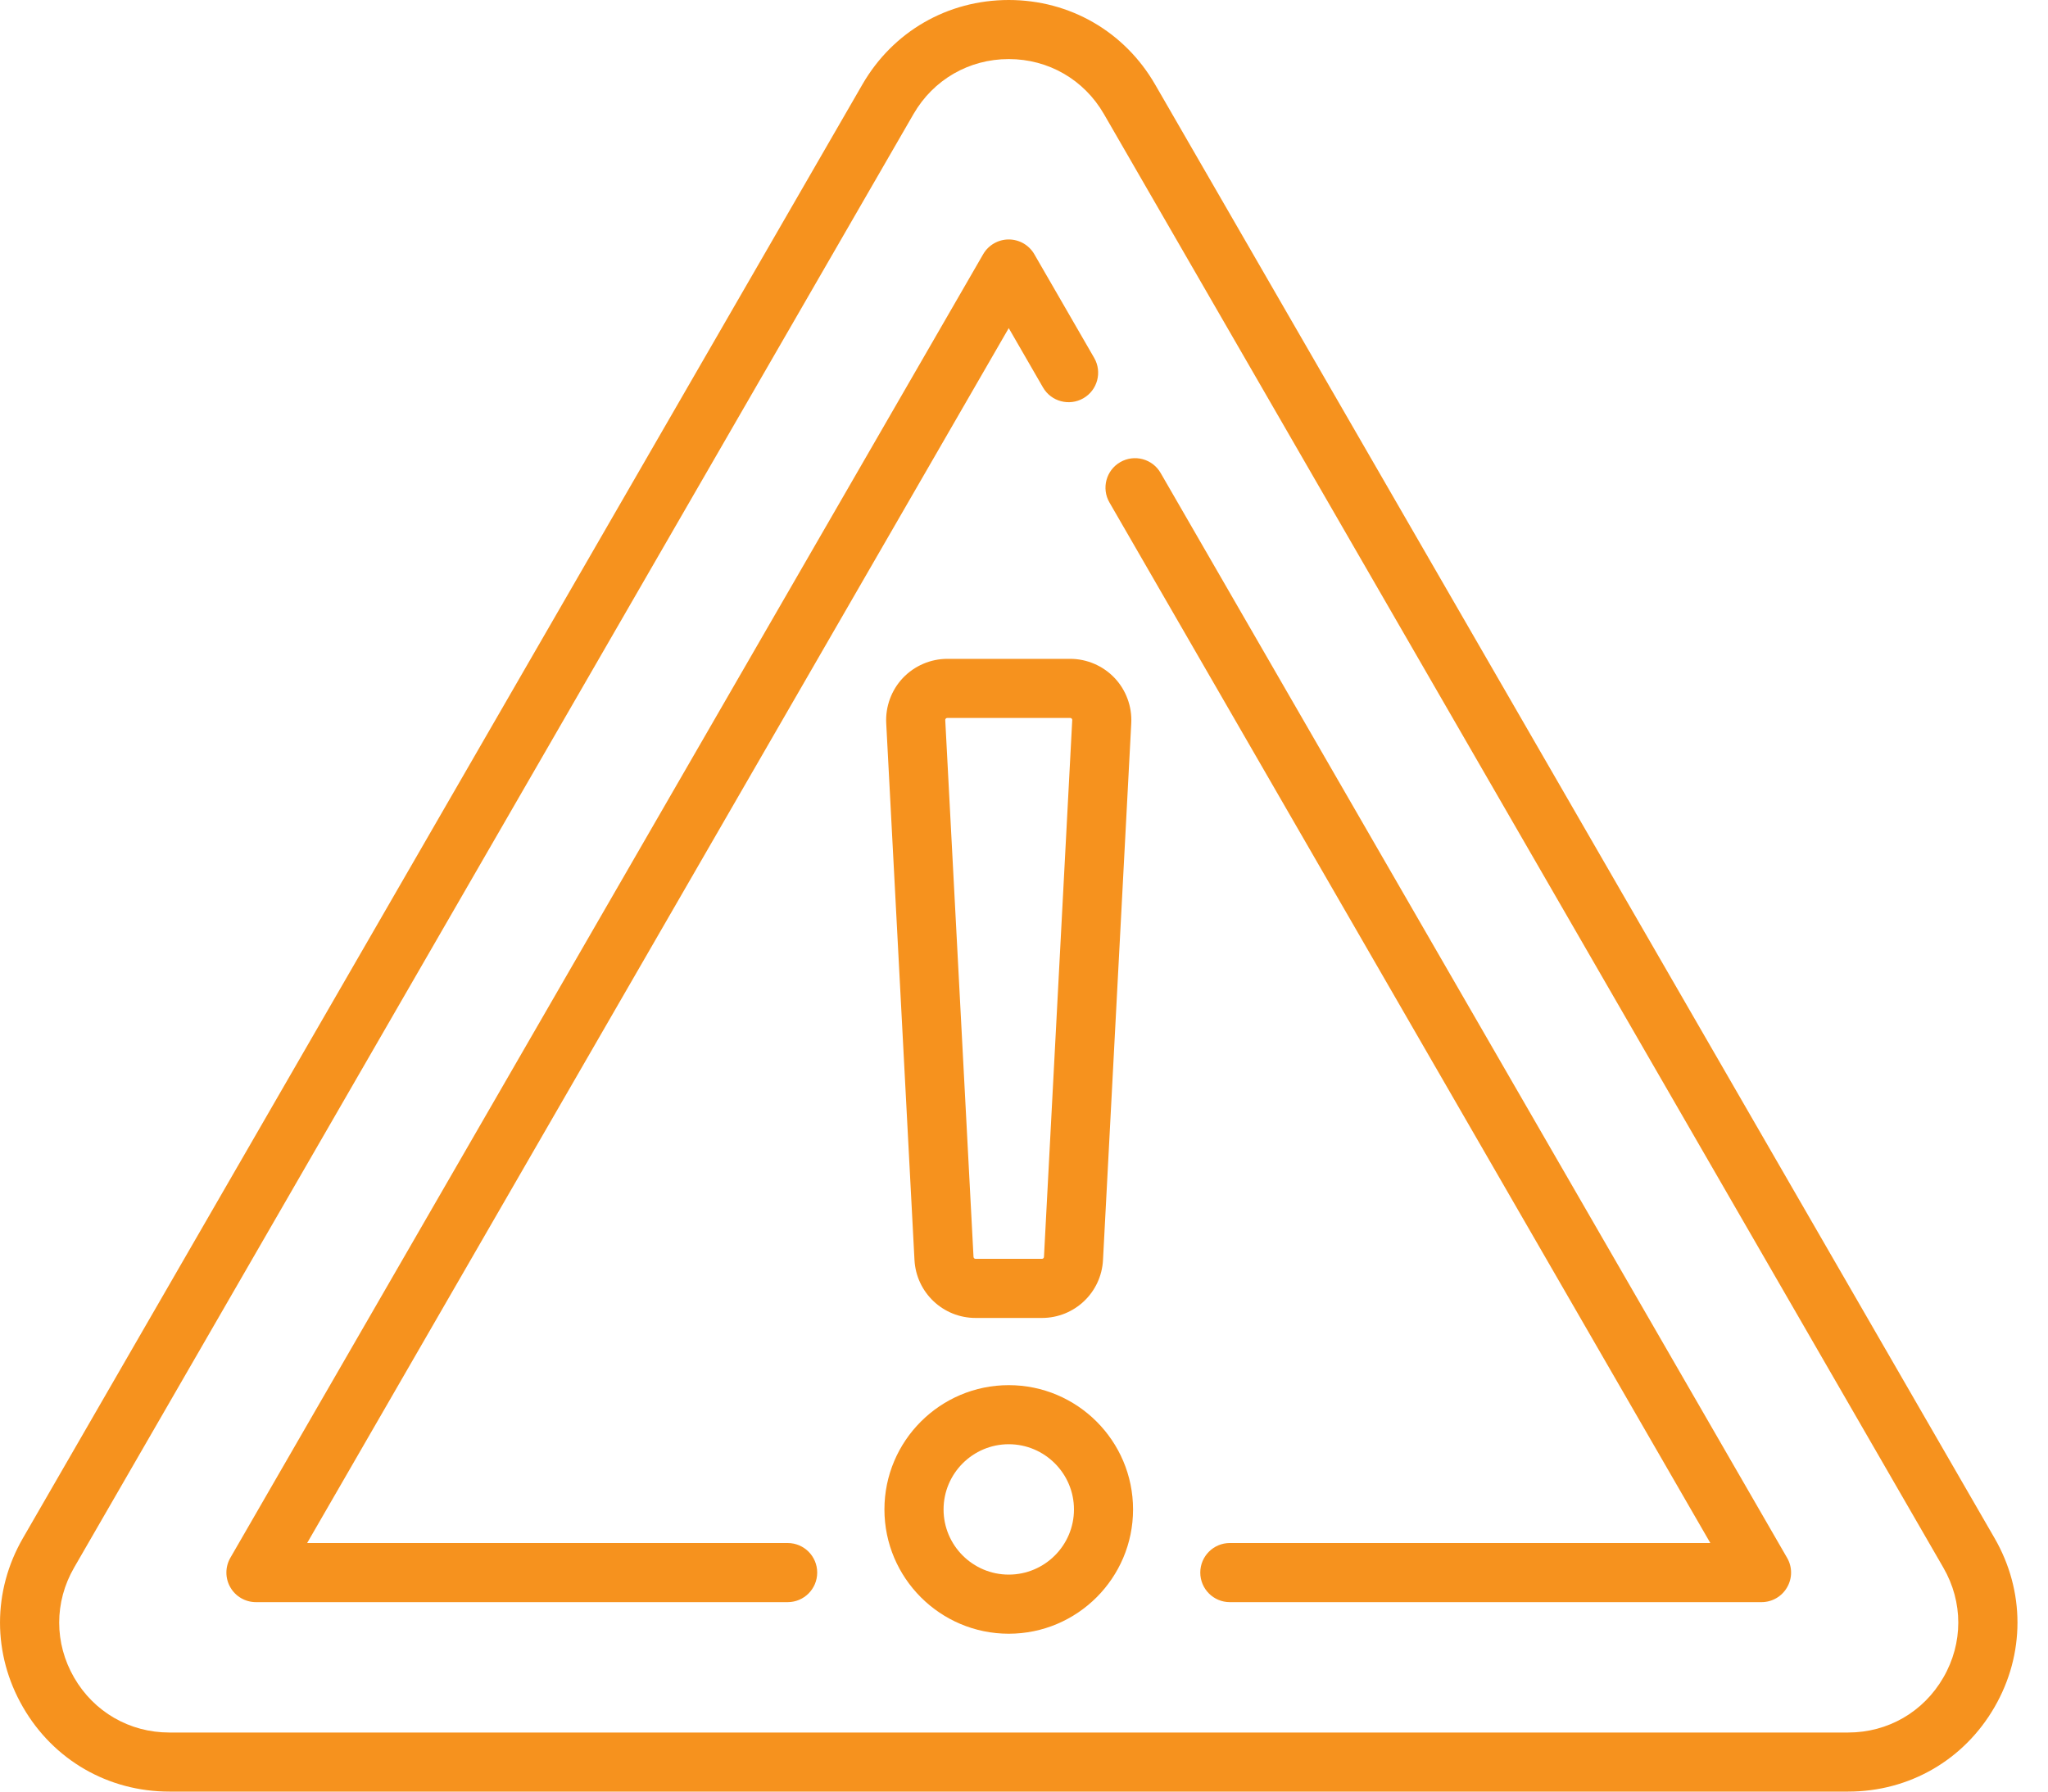 <svg width="40" height="35" viewBox="0 0 40 35" fill="none" xmlns="http://www.w3.org/2000/svg">
<path d="M38.956 30.048L22.561 1.651C21.964 0.617 20.895 0 19.702 0C18.508 0 17.439 0.617 16.843 1.651L0.448 30.048C-0.149 31.081 -0.149 32.316 0.448 33.349C1.044 34.383 2.113 35 3.307 35H36.097C37.291 35 38.359 34.383 38.956 33.349C39.553 32.316 39.553 31.081 38.956 30.048ZM37.956 32.772C37.568 33.444 36.873 33.846 36.097 33.846H3.307C2.531 33.846 1.835 33.444 1.447 32.772C1.059 32.1 1.059 31.297 1.447 30.625L17.842 2.228C18.23 1.556 18.926 1.154 19.702 1.154C20.478 1.154 21.173 1.556 21.561 2.228L37.956 30.625C38.345 31.297 38.345 32.1 37.956 32.772Z" fill="#F6921E"/>
<path d="M22.668 9.239C22.509 8.963 22.156 8.869 21.88 9.028C21.604 9.187 21.509 9.54 21.669 9.816L33.405 30.144H24.02C23.701 30.144 23.443 30.403 23.443 30.721C23.443 31.04 23.701 31.299 24.02 31.299H34.405C34.611 31.299 34.801 31.189 34.904 31.01C35.008 30.831 35.008 30.611 34.904 30.433L22.668 9.239Z" fill="#F6921E"/>
<path d="M15.384 30.144H5.999L19.702 6.41L20.371 7.569C20.53 7.845 20.884 7.939 21.16 7.78C21.436 7.621 21.53 7.268 21.371 6.992L20.202 4.967C20.099 4.788 19.908 4.678 19.702 4.678C19.496 4.678 19.305 4.788 19.202 4.967L4.499 30.433C4.396 30.611 4.396 30.832 4.499 31.01C4.602 31.189 4.793 31.299 4.999 31.299H15.384C15.703 31.299 15.961 31.04 15.961 30.721C15.961 30.403 15.703 30.144 15.384 30.144Z" fill="#F6921E"/>
<path d="M19.702 27.06C18.363 27.06 17.274 28.149 17.274 29.488C17.274 30.827 18.363 31.916 19.702 31.916C21.041 31.916 22.13 30.827 22.13 29.488C22.13 28.149 21.041 27.06 19.702 27.06ZM19.702 30.761C19 30.761 18.429 30.19 18.429 29.488C18.429 28.786 19 28.214 19.702 28.214C20.404 28.214 20.976 28.786 20.976 29.488C20.976 30.19 20.404 30.761 19.702 30.761Z" fill="#F6921E"/>
<path d="M18.502 12.871C18.176 12.871 17.86 13.007 17.635 13.244C17.411 13.48 17.292 13.803 17.309 14.128L17.861 24.615C17.895 25.25 18.418 25.747 19.054 25.747H20.351C20.986 25.747 21.51 25.25 21.543 24.615L22.095 14.128C22.112 13.803 21.993 13.48 21.769 13.244C21.544 13.007 21.229 12.871 20.902 12.871H18.502ZM20.942 14.068L20.39 24.555C20.389 24.576 20.372 24.592 20.351 24.592H19.053C19.032 24.592 19.015 24.576 19.014 24.555L18.462 14.068C18.462 14.063 18.461 14.051 18.473 14.038C18.485 14.026 18.497 14.026 18.502 14.026H20.902C20.907 14.026 20.919 14.026 20.931 14.038C20.943 14.051 20.942 14.063 20.942 14.068Z" fill="#F6921E"/>
</svg>
